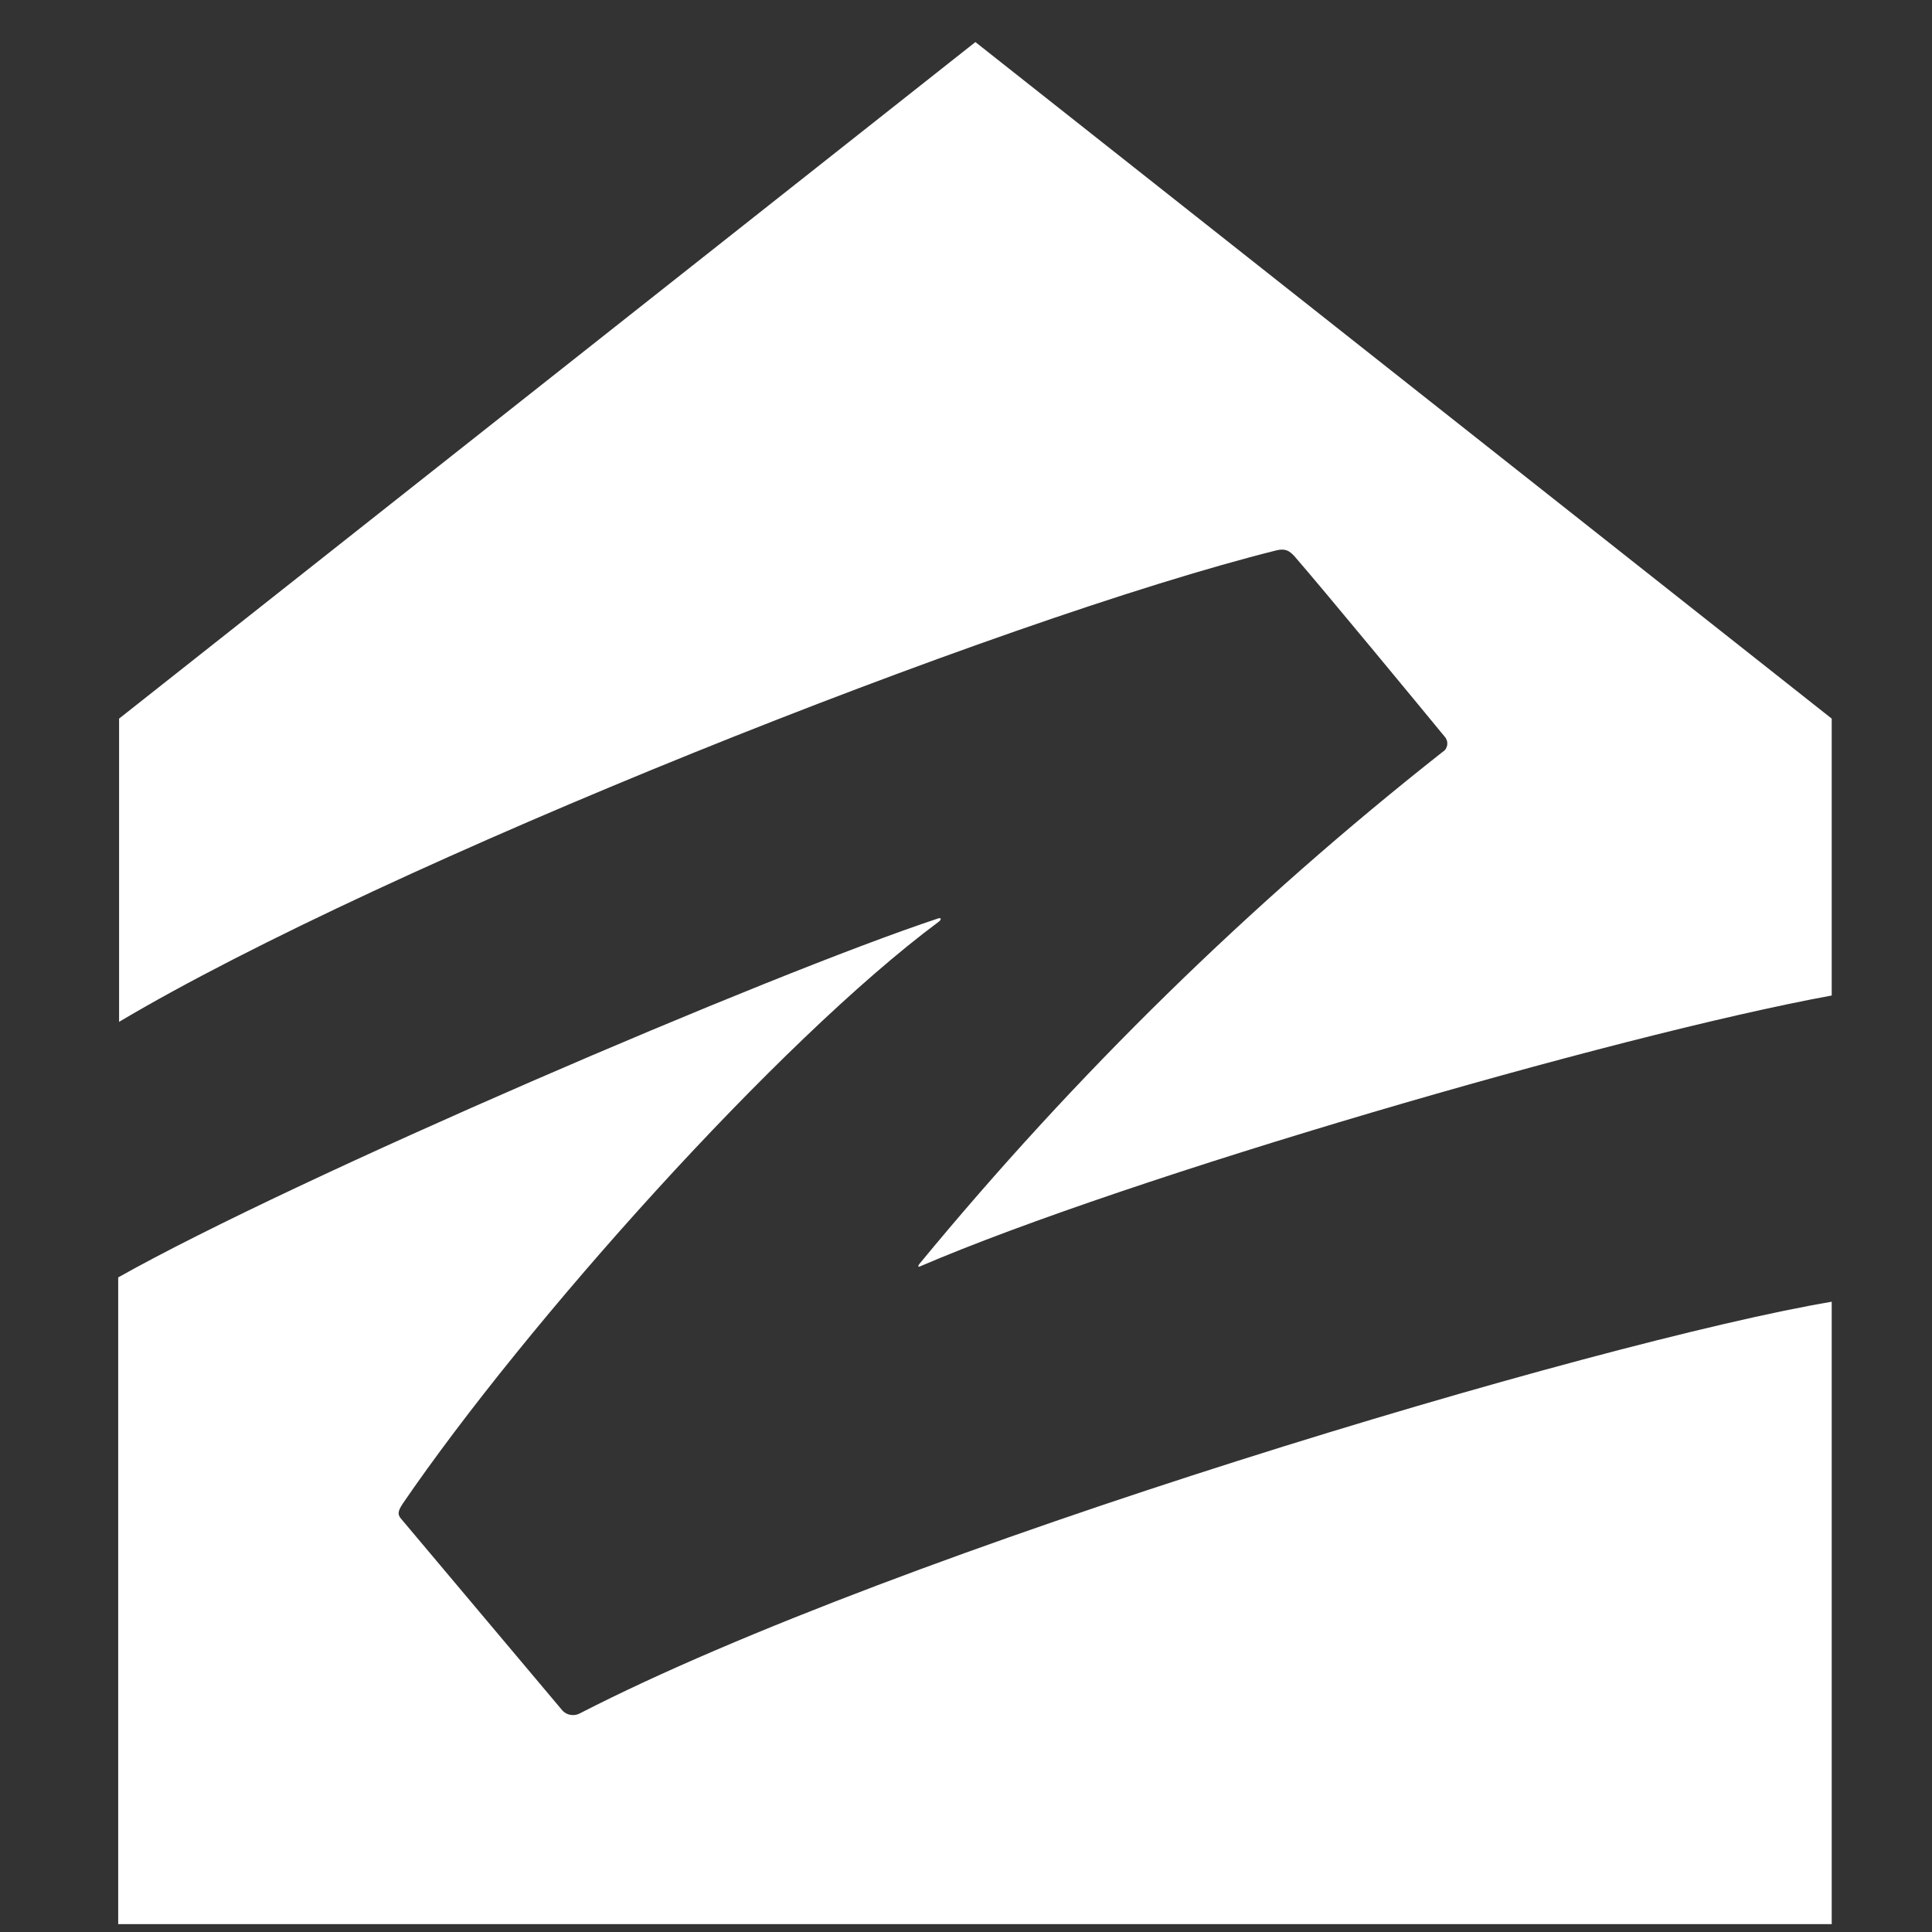<svg width="22" height="22" viewBox="0 0 22 22" fill="none" xmlns="http://www.w3.org/2000/svg">
<rect x="0" y="0" width="22" height="22" fill="#333333" stroke="none"/>
<g clip-path="url(#clip0_764_148)">
<path d="M11.107 0.479L1.356 8.183V11.636C4.38 9.839 11.374 7.056 14.539 6.266C14.637 6.244 14.681 6.27 14.741 6.335C15.073 6.717 16.157 8.031 16.452 8.39C16.463 8.402 16.471 8.417 16.476 8.433C16.481 8.45 16.482 8.467 16.48 8.483C16.477 8.5 16.471 8.516 16.462 8.53C16.452 8.544 16.44 8.555 16.425 8.564C14.237 10.288 12.241 12.242 10.47 14.392C10.443 14.425 10.464 14.43 10.48 14.419C12.839 13.406 18.363 11.794 20.858 11.336V8.183L11.107 0.479ZM10.678 10.46C8.771 11.092 3.361 13.412 1.346 14.546V21.91H20.858V14.823C18.188 15.275 10.23 17.645 6.608 19.508C6.575 19.527 6.537 19.534 6.499 19.528C6.462 19.523 6.427 19.504 6.402 19.475L4.577 17.306C4.528 17.252 4.522 17.219 4.587 17.121C5.992 15.067 8.863 11.854 10.688 10.497C10.726 10.47 10.716 10.444 10.678 10.46H10.678Z" fill="white"/>
</g>
<defs>
<clipPath id="clip0_764_148">
<rect width="21.43" height="21.43" fill="white" transform="translate(0.387 0.479)"/>
</clipPath>
</defs>
</svg>
